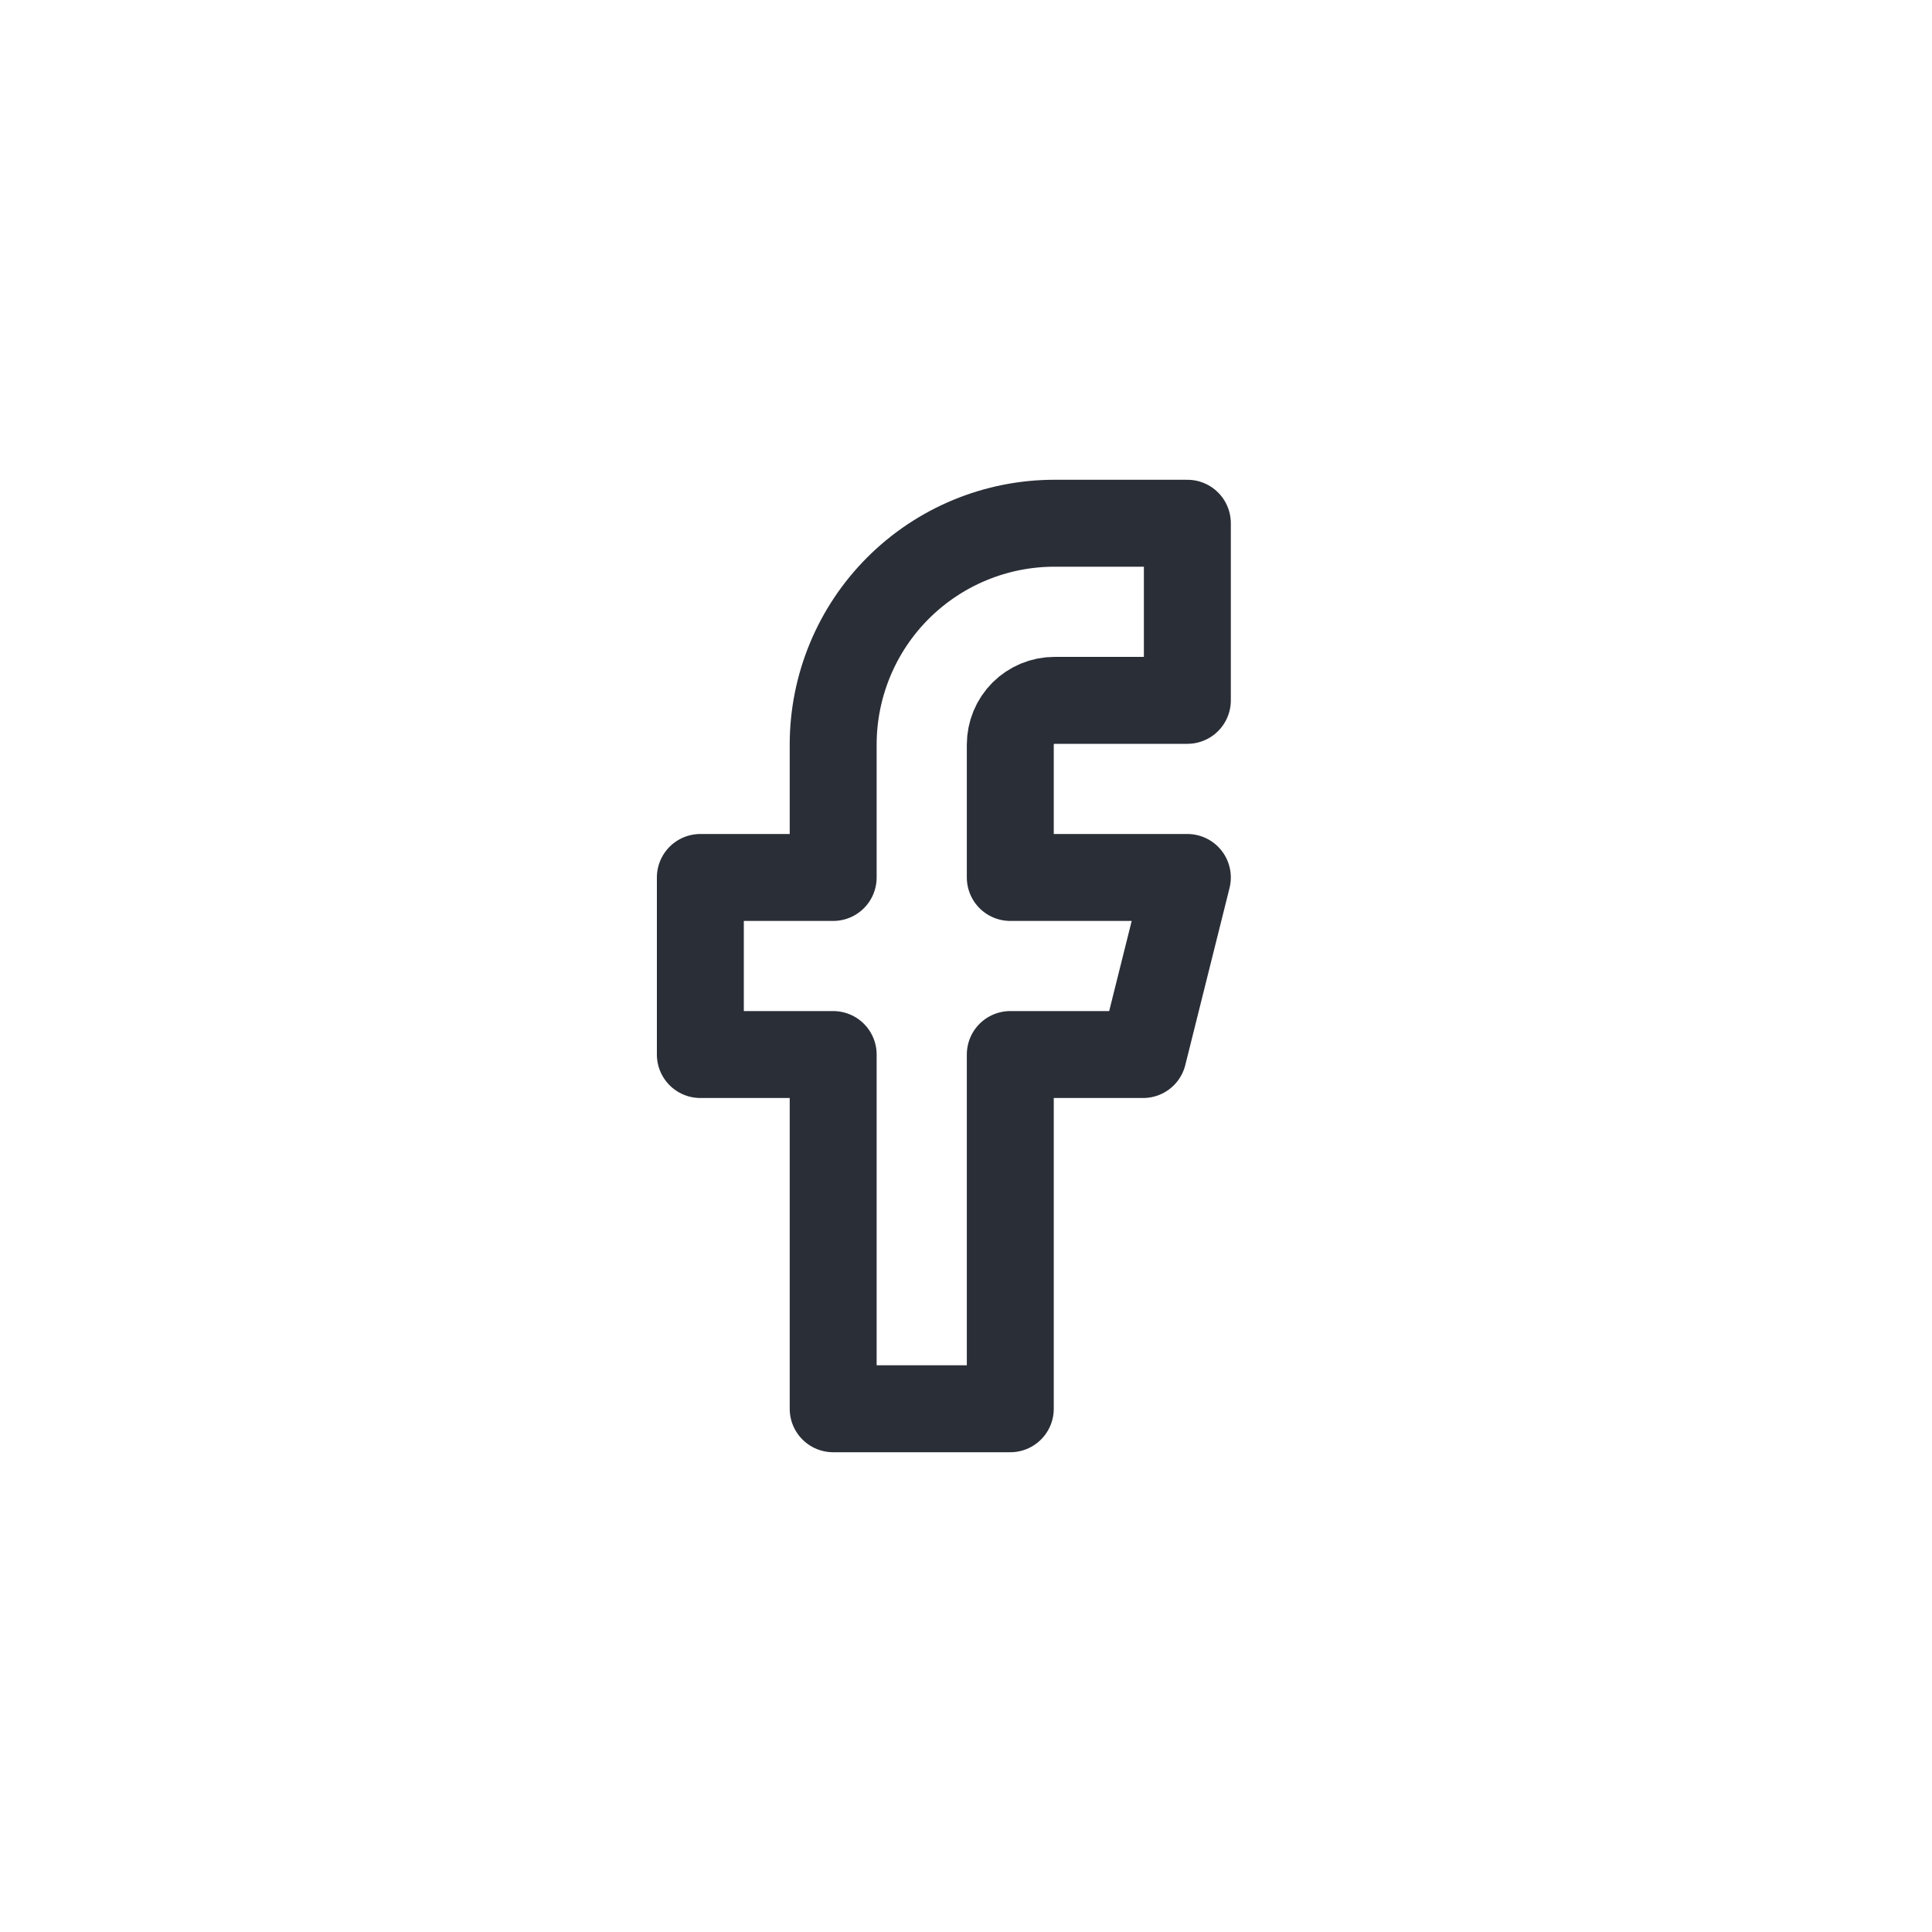 <svg width="40" height="40" viewBox="0 0 40 40" fill="none" xmlns="http://www.w3.org/2000/svg">
<path d="M24.583 10.833H21.833C20.618 10.833 19.452 11.316 18.592 12.176C17.733 13.035 17.25 14.201 17.25 15.417V18.167H14.5V21.833H17.25V29.167H20.917V21.833H23.667L24.583 18.167H20.917V15.417C20.917 15.174 21.013 14.94 21.185 14.768C21.357 14.597 21.59 14.5 21.833 14.5H24.583V10.833Z" stroke="#2A2E37" stroke-width="1.8" stroke-linecap="round" stroke-linejoin="round"/>
</svg>
